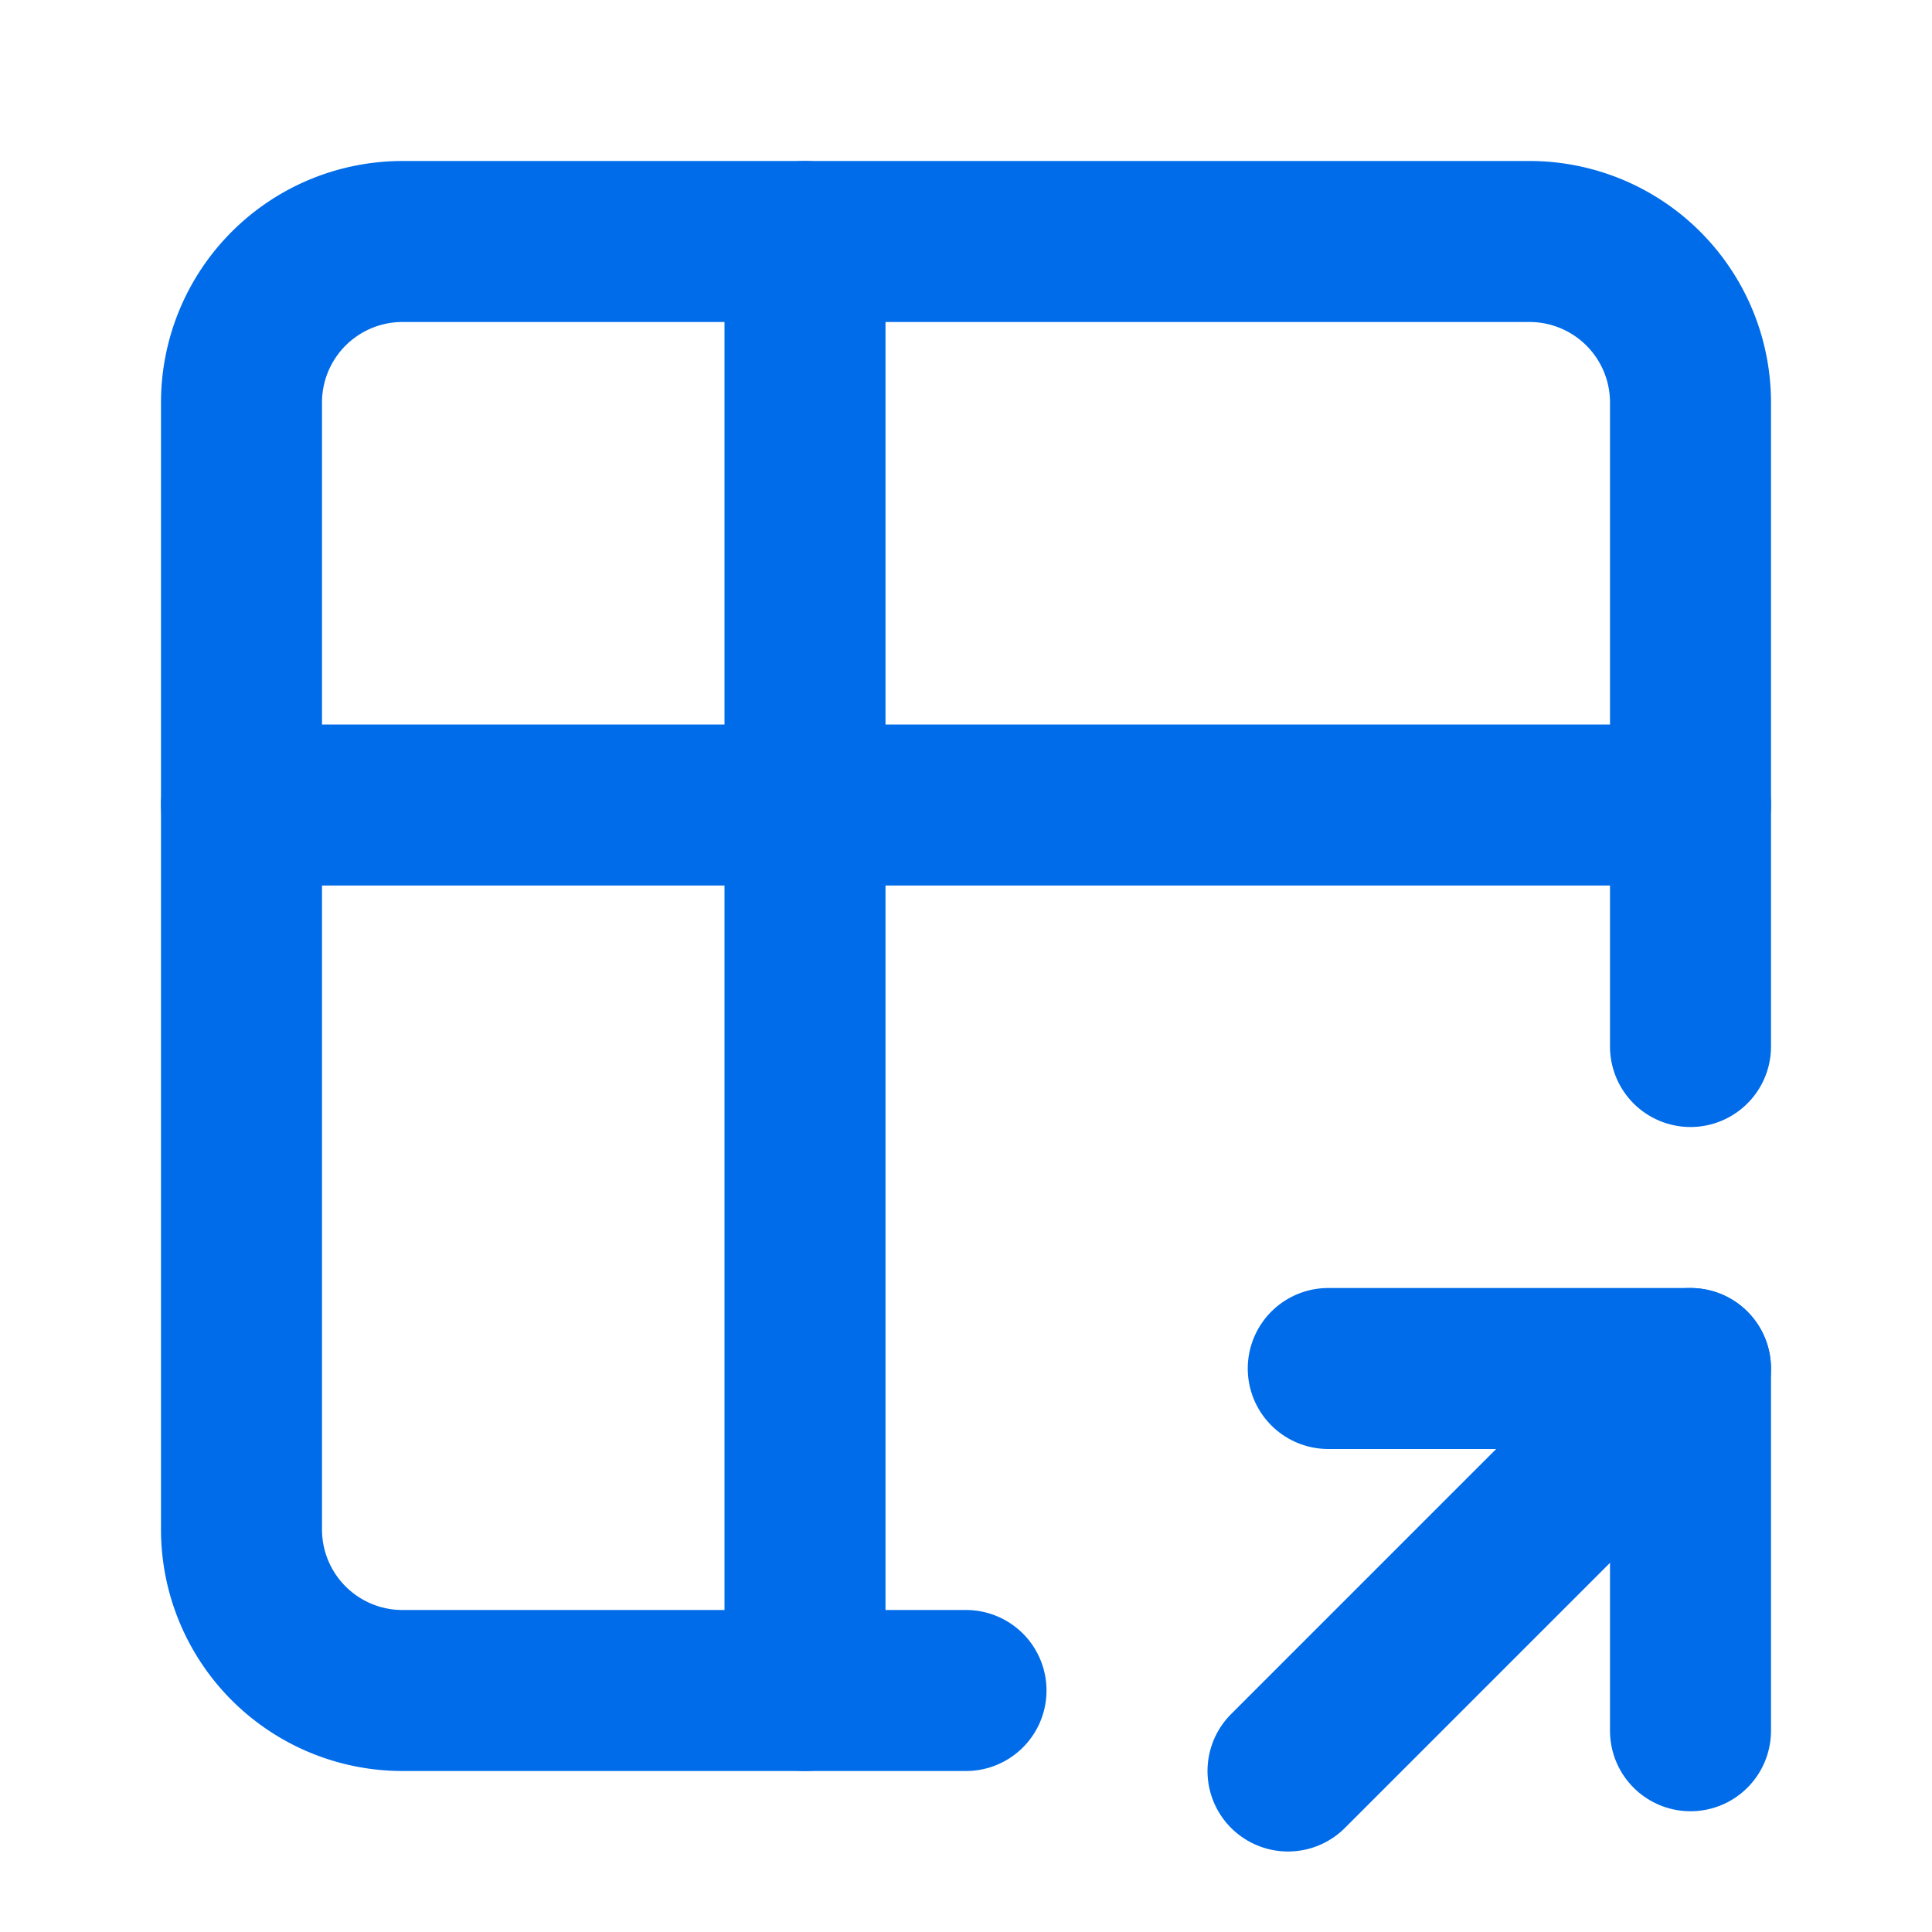 <svg  xmlns="http://www.w3.org/2000/svg"  width="24"  height="24"  viewBox="0 0 24 24"  fill="none"  stroke="#006CE9"  stroke-width="2"  stroke-linecap="round"  stroke-linejoin="round"  class="icon icon-tabler icons-tabler-outline icon-tabler-table-share"><path stroke="none" d="M0 0h24v24H0z" fill="none"/><path d="M12 21h-7a2 2 0 0 1 -2 -2v-14a2 2 0 0 1 2 -2h14a2 2 0 0 1 2 2v8" /><path d="M3 10h18" /><path d="M10 3v18" /><path d="M16 22l5 -5" /><path d="M21 21.5v-4.5h-4.5" /></svg>